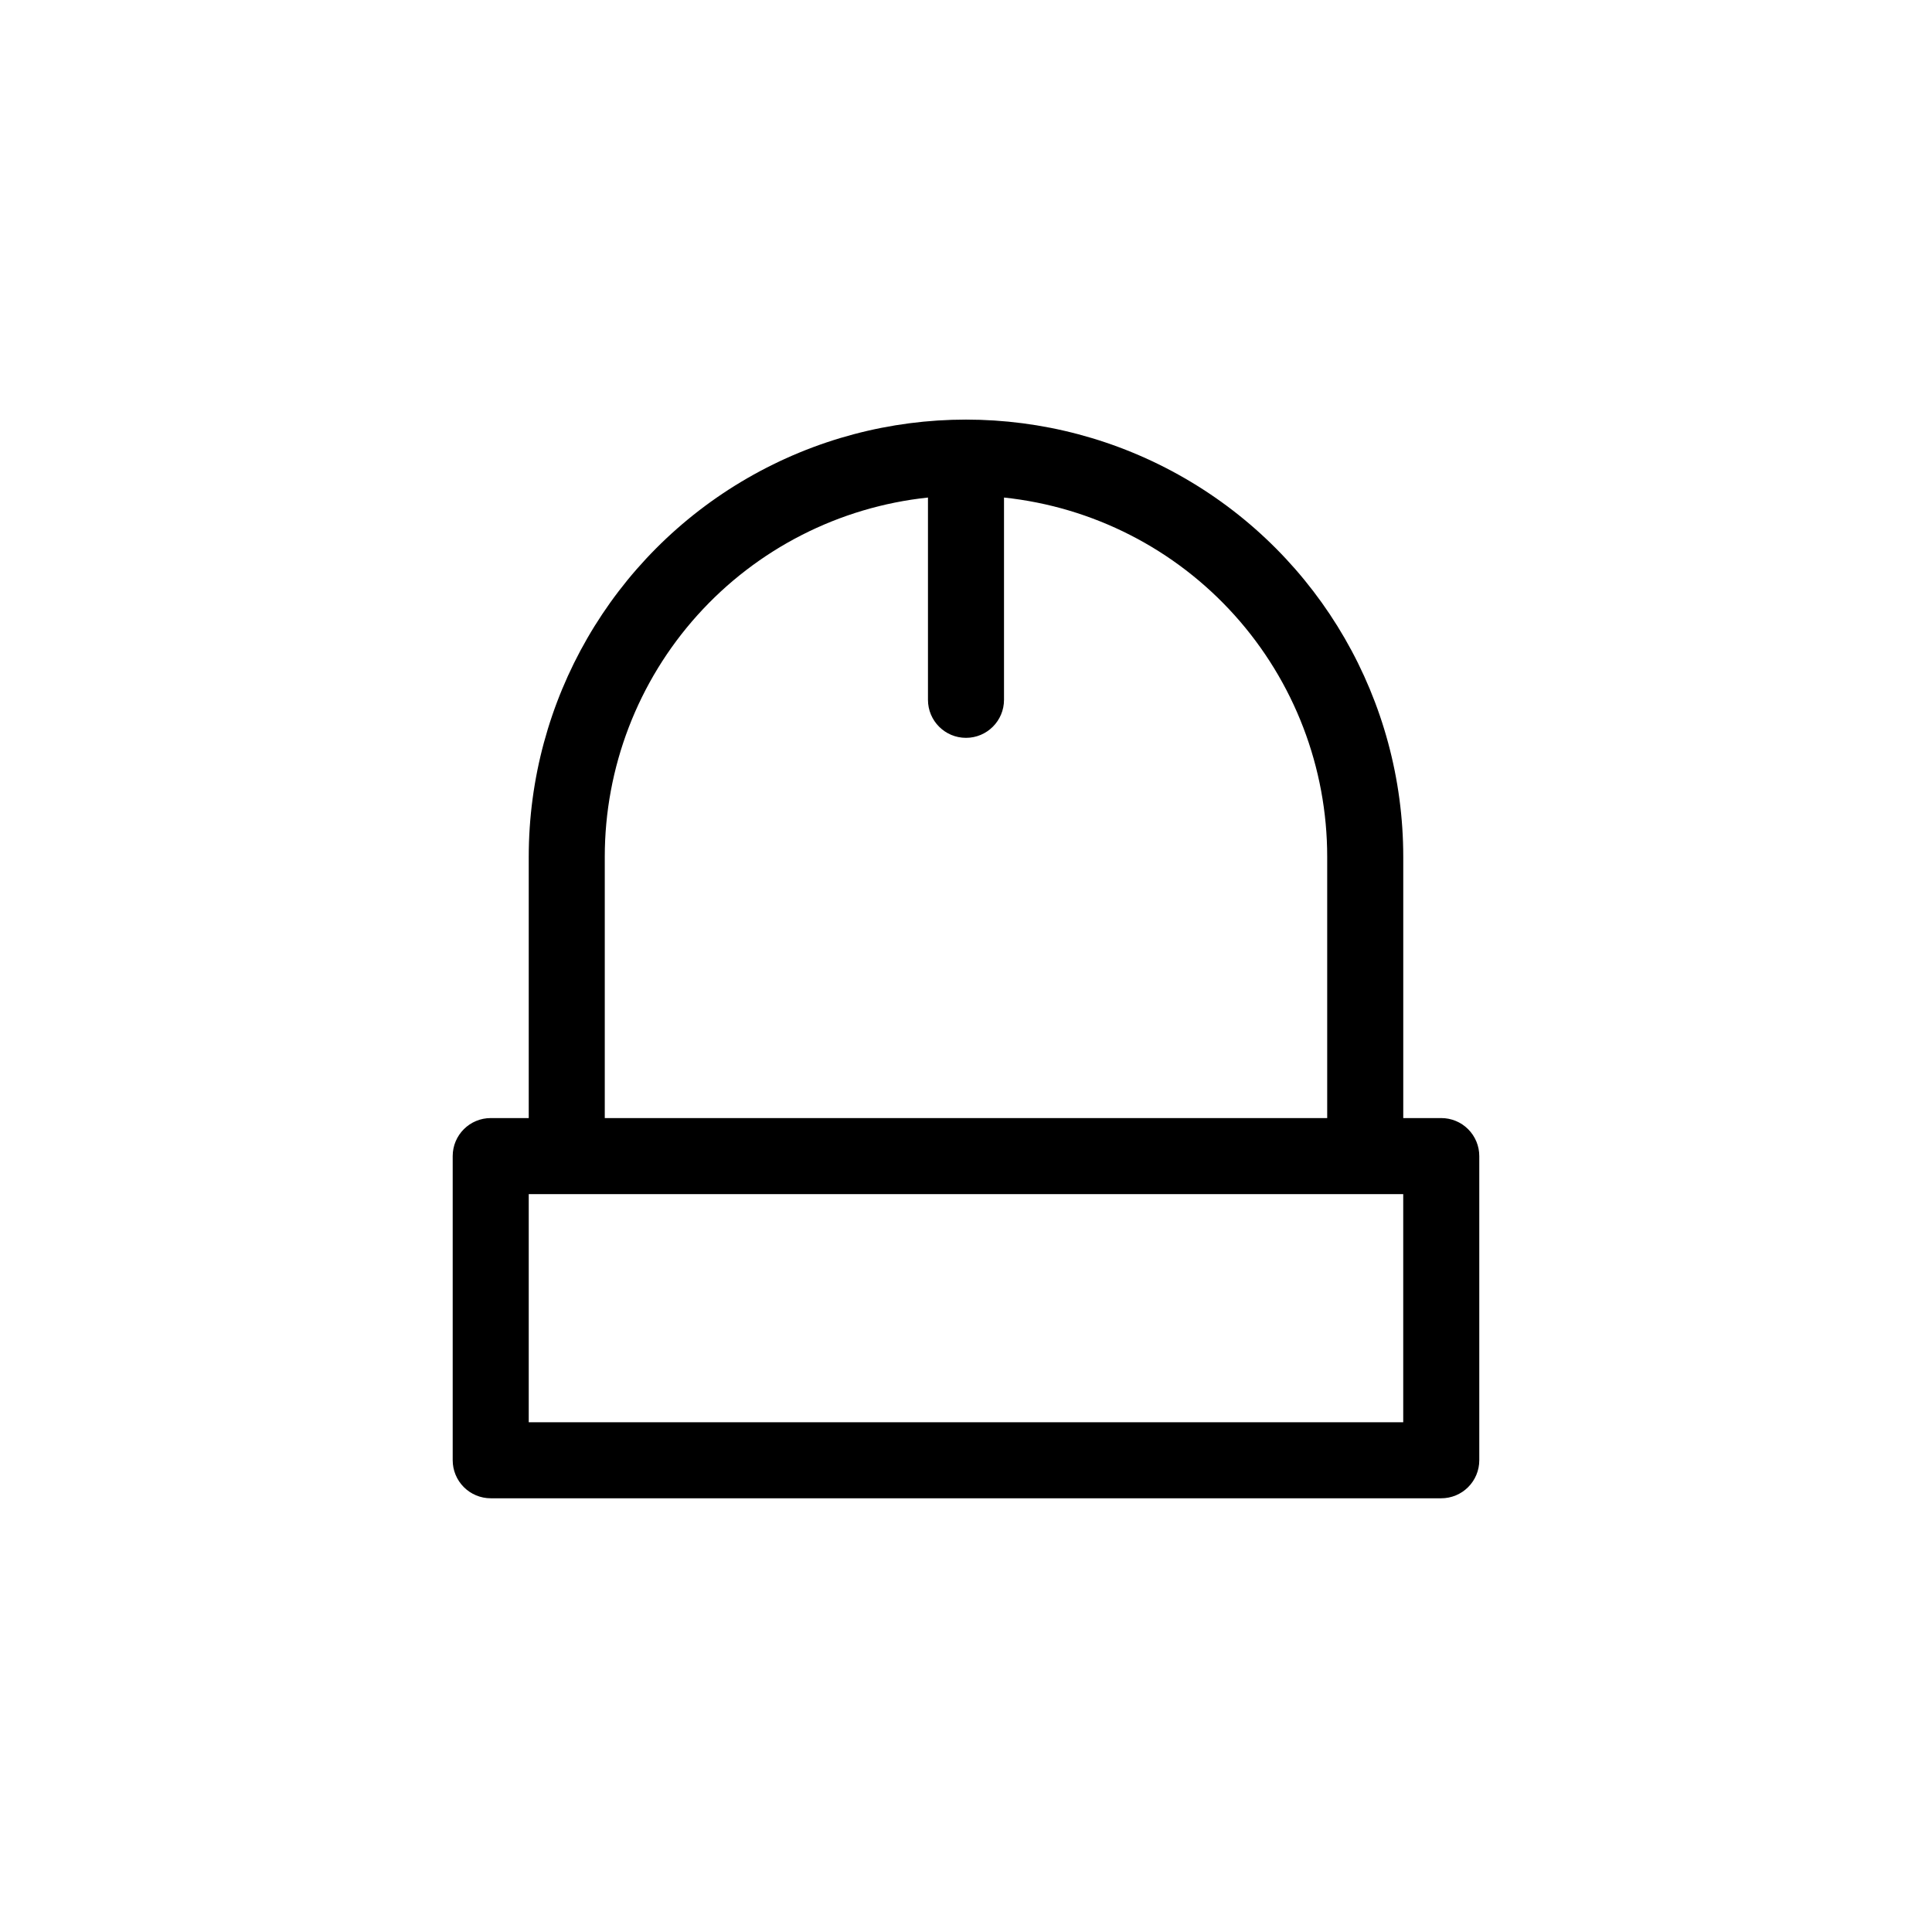 <?xml version="1.0" encoding="UTF-8"?>
<!-- The Best Svg Icon site in the world: iconSvg.co, Visit us! https://iconsvg.co -->
<svg fill="#000000" width="800px" height="800px" version="1.1" viewBox="144 144 512 512" xmlns="http://www.w3.org/2000/svg">
 <path d="m525.95 440.3h-10.074v-69.227c0-41.398-22.086-79.652-57.938-100.35-35.852-20.699-80.023-20.699-115.88 0-35.852 20.699-57.938 58.953-57.938 100.35v69.227h-10.074c-5.566 0-10.078 4.512-10.078 10.074v80.609c0 2.672 1.062 5.234 2.953 7.125s4.453 2.953 7.125 2.953h251.9c2.676 0 5.238-1.062 7.125-2.953 1.891-1.891 2.953-4.453 2.953-7.125v-80.609c0-2.672-1.062-5.234-2.953-7.125-1.887-1.891-4.449-2.949-7.125-2.949zm-221.68-69.227c-0.004-23.645 8.742-46.461 24.555-64.043 15.816-17.582 37.578-28.688 61.094-31.176v53.605c0 5.566 4.512 10.078 10.078 10.078 5.562 0 10.074-4.512 10.074-10.078v-53.605c23.516 2.488 45.281 13.594 61.094 31.176 15.816 17.582 24.562 40.398 24.555 64.043v69.227h-191.45zm211.6 149.84h-231.75v-60.457h231.75z"/>
</svg>